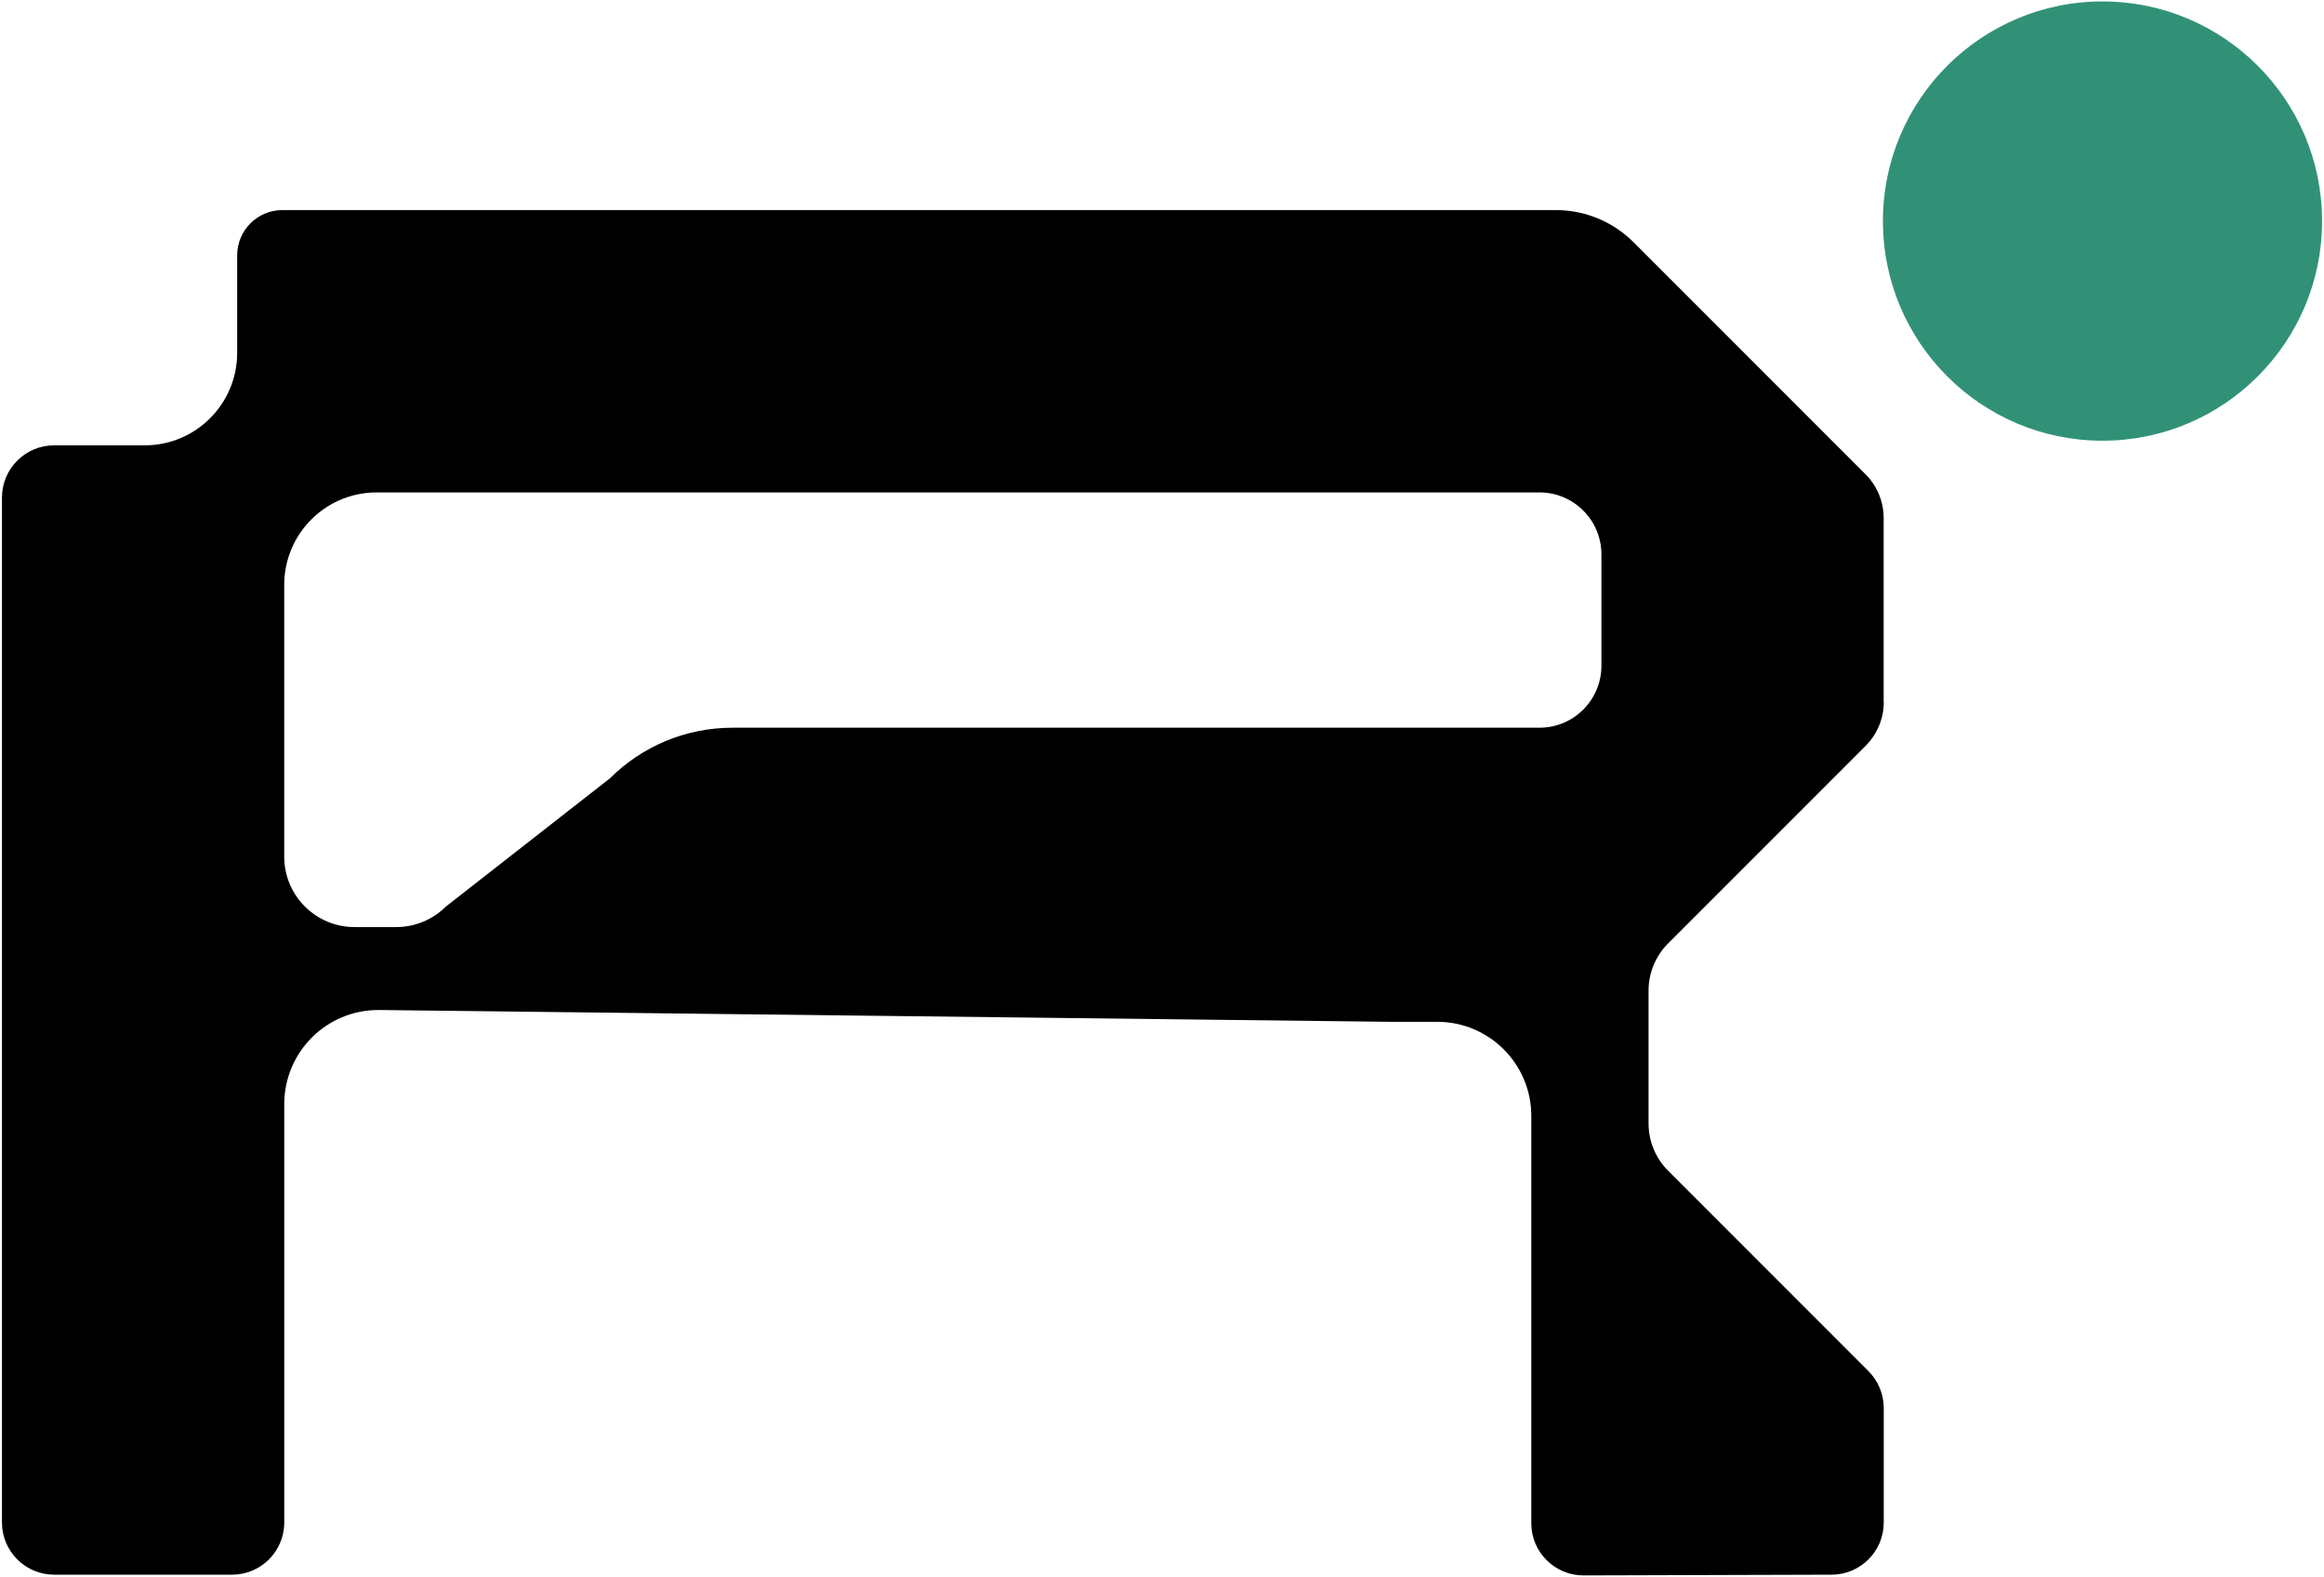 <?xml version="1.0" encoding="UTF-8"?>
<svg id="Layer_1" data-name="Layer 1" xmlns="http://www.w3.org/2000/svg" viewBox="0 0 531 360.19">
  <defs>
    <style>
      .cls-1 {
        fill: #319177;
      }
    </style>
  </defs>
  <circle class="cls-1" cx="480.39" cy="50.5" r="50.17"/>
  <path d="M430.39,160.35v-42.01c0-3.75-1.49-7.36-4.15-10.01l-52.99-52.99c-4.71-4.71-11.09-7.35-17.75-7.35H64.53c-5.71,0-10.34,4.63-10.34,10.34v22.28c0,11.66-9.46,21.12-21.12,21.12H12.37c-6.58,0-11.92,5.34-11.92,11.92v234.13c0,6.58,5.34,11.92,11.92,11.92h40.66c6.58,0,11.92-5.34,11.92-11.92v-95.57c0-11.87,9.62-21.5,21.5-21.5h0l231.18,2.7h10.75c11.87,0,21.5,9.62,21.5,21.5h0v93.04c0,6.58,5.34,11.92,11.92,11.92l56.69-.17c6.58,0,11.92-5.34,11.92-11.92v-26.14c0-3.16-1.26-6.19-3.49-8.43l-45.78-45.78c-2.86-2.86-4.47-6.74-4.47-10.79v-30.35c0-4.05,1.61-7.93,4.47-10.79l45.13-45.13c2.66-2.66,4.15-6.26,4.15-10.01ZM139.34,177.81l-37.44,29.25c-3.02,3.02-7.11,4.71-11.37,4.71h-9.51c-8.88,0-16.08-7.2-16.08-16.08v-62.09c0-11.66,9.46-21.12,21.12-21.12h265.68c7.82,0,14.16,6.34,14.16,14.16v25.43c0,7.82-6.34,14.16-14.16,14.16h-184.42c-10.5,0-20.56,4.17-27.99,11.59Z"/>
</svg>